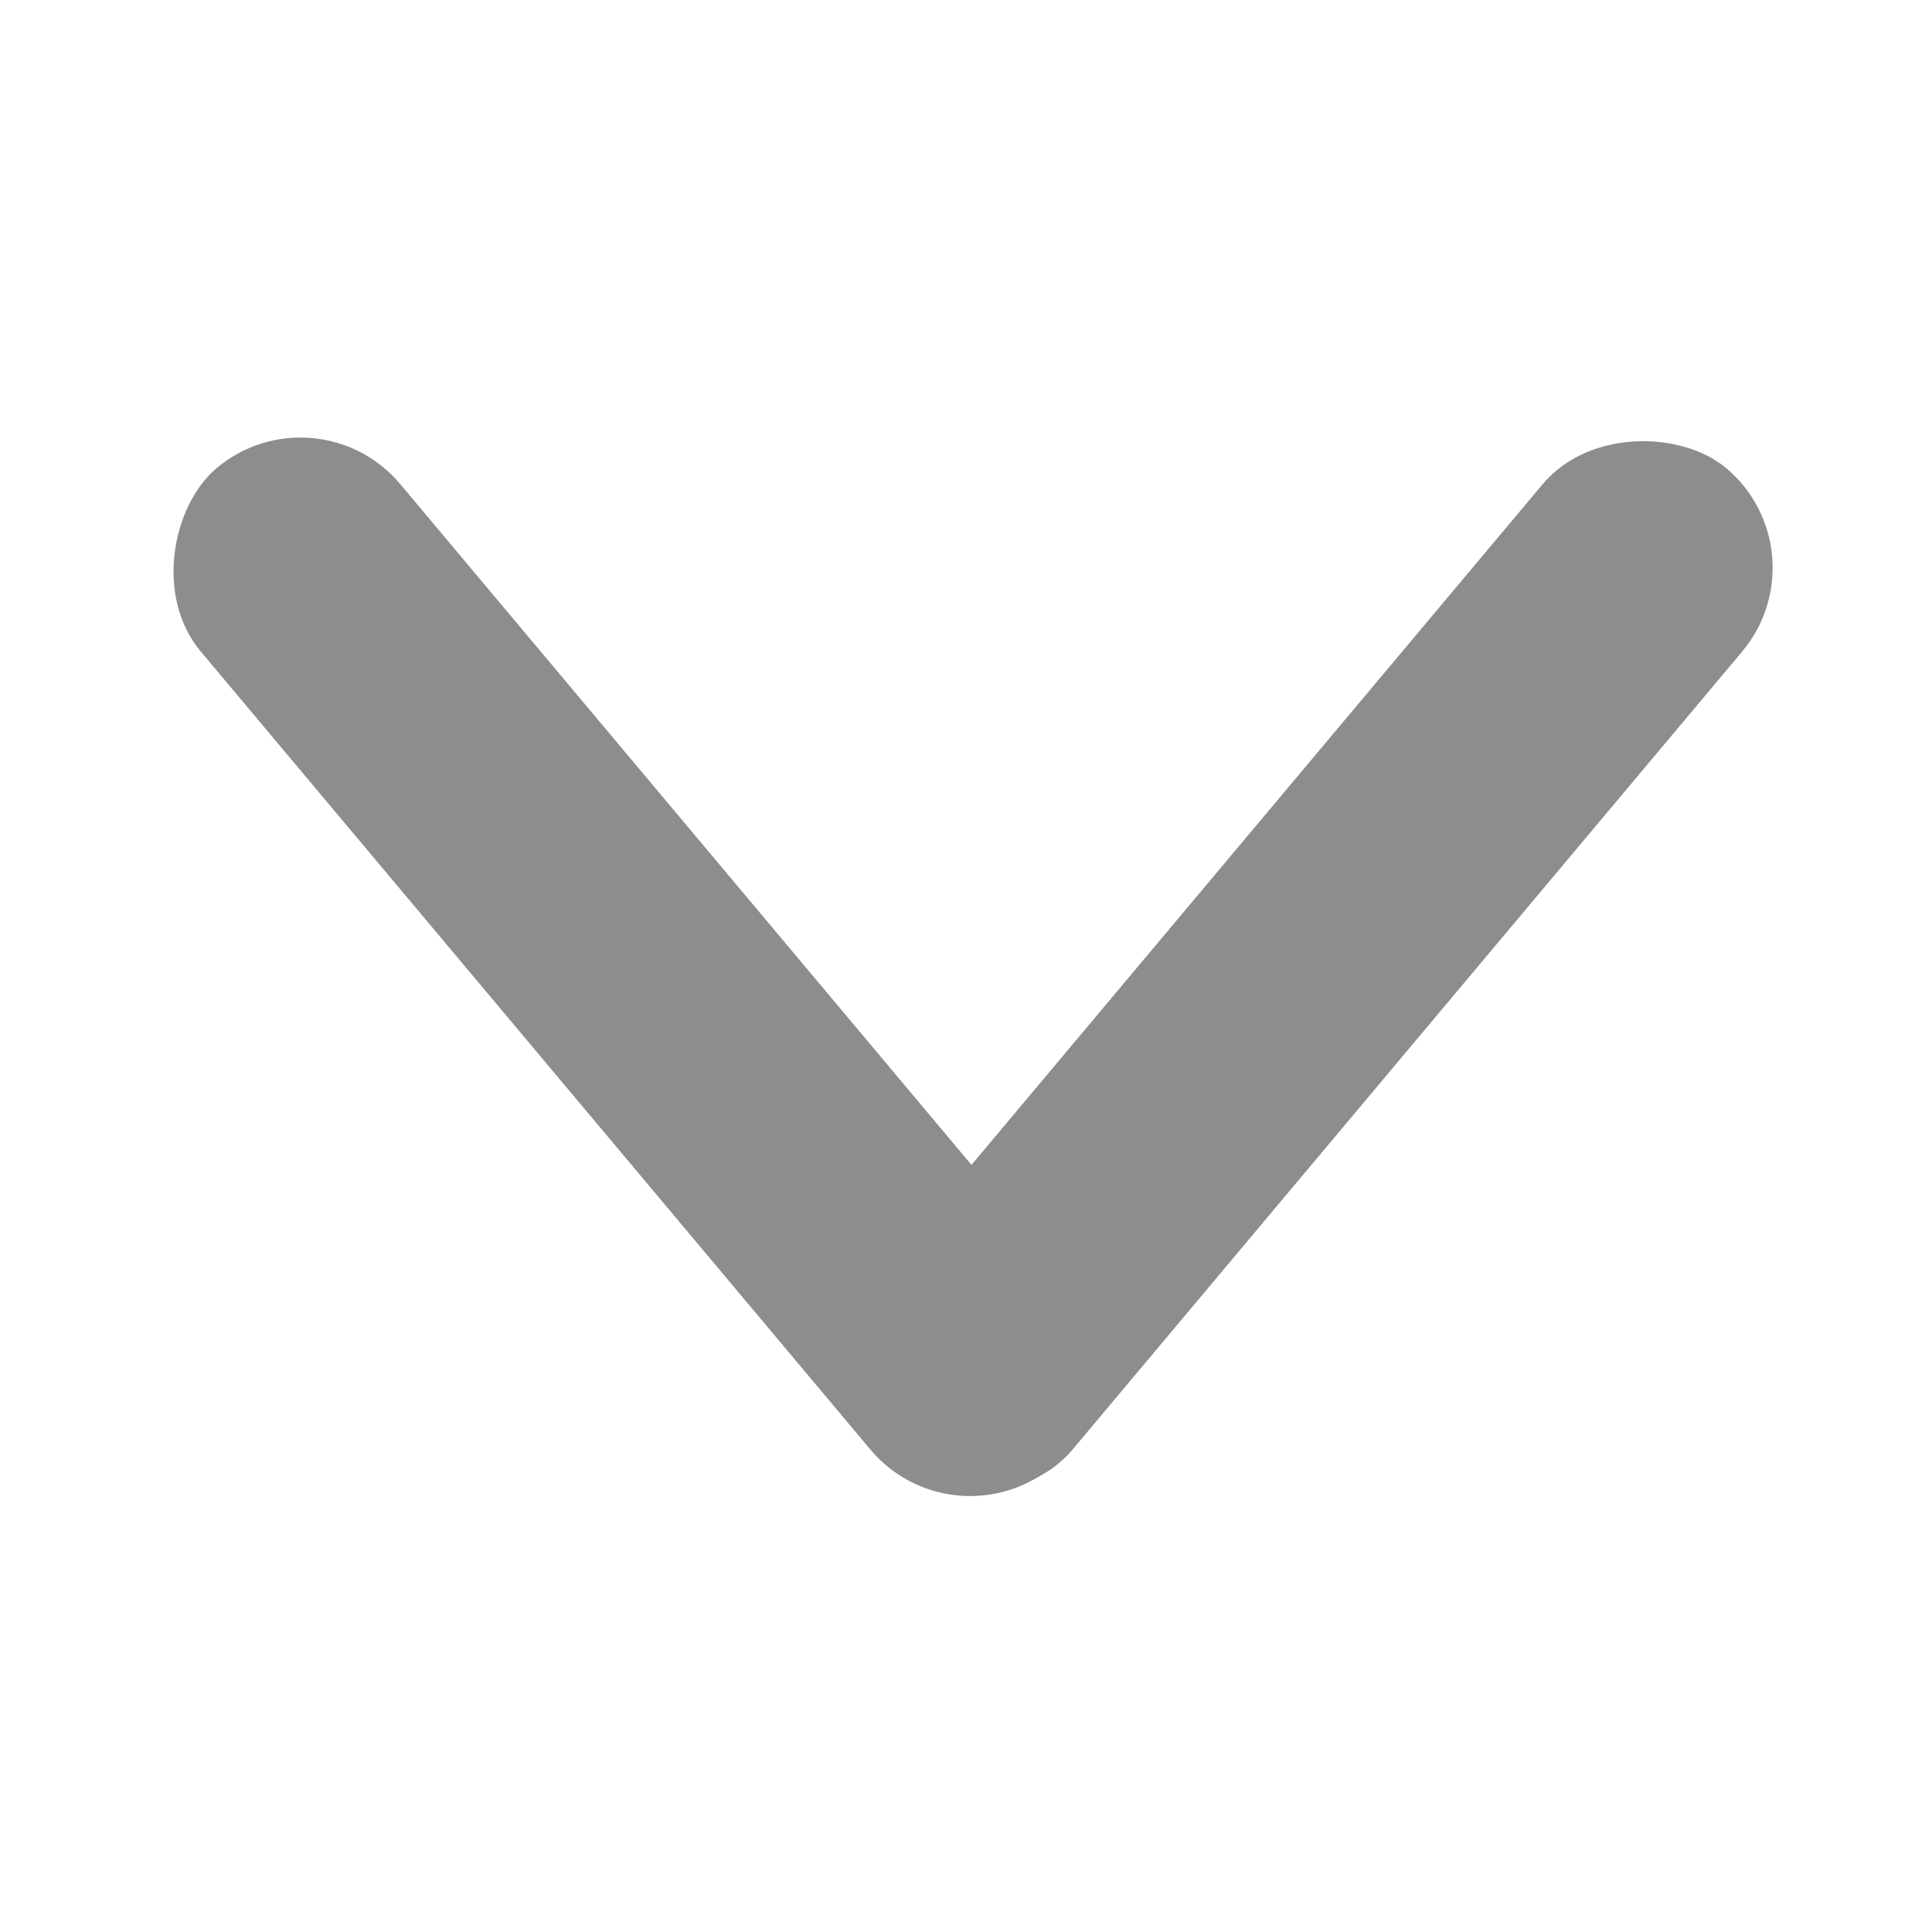 <svg xmlns="http://www.w3.org/2000/svg" width="24" height="24"><defs><clipPath id="a"><path d="M0 0h24v24H0z"/></clipPath></defs><g clip-path="url(#a)" data-name="箭頭_下#9196AF"><g data-name="Group 43925" transform="rotate(90 8.954 13.728)"><rect width="16.177" height="3.235" data-name="Rectangle 65470" rx="1.618" transform="rotate(-140 8.54 4.183)" fill="#8D8D8D"/><rect width="16.177" height="3.235" data-name="Rectangle 65471" rx="1.618" transform="rotate(-40 25.758 9.375)" fill="#8D8D8D"/></g></g></svg>